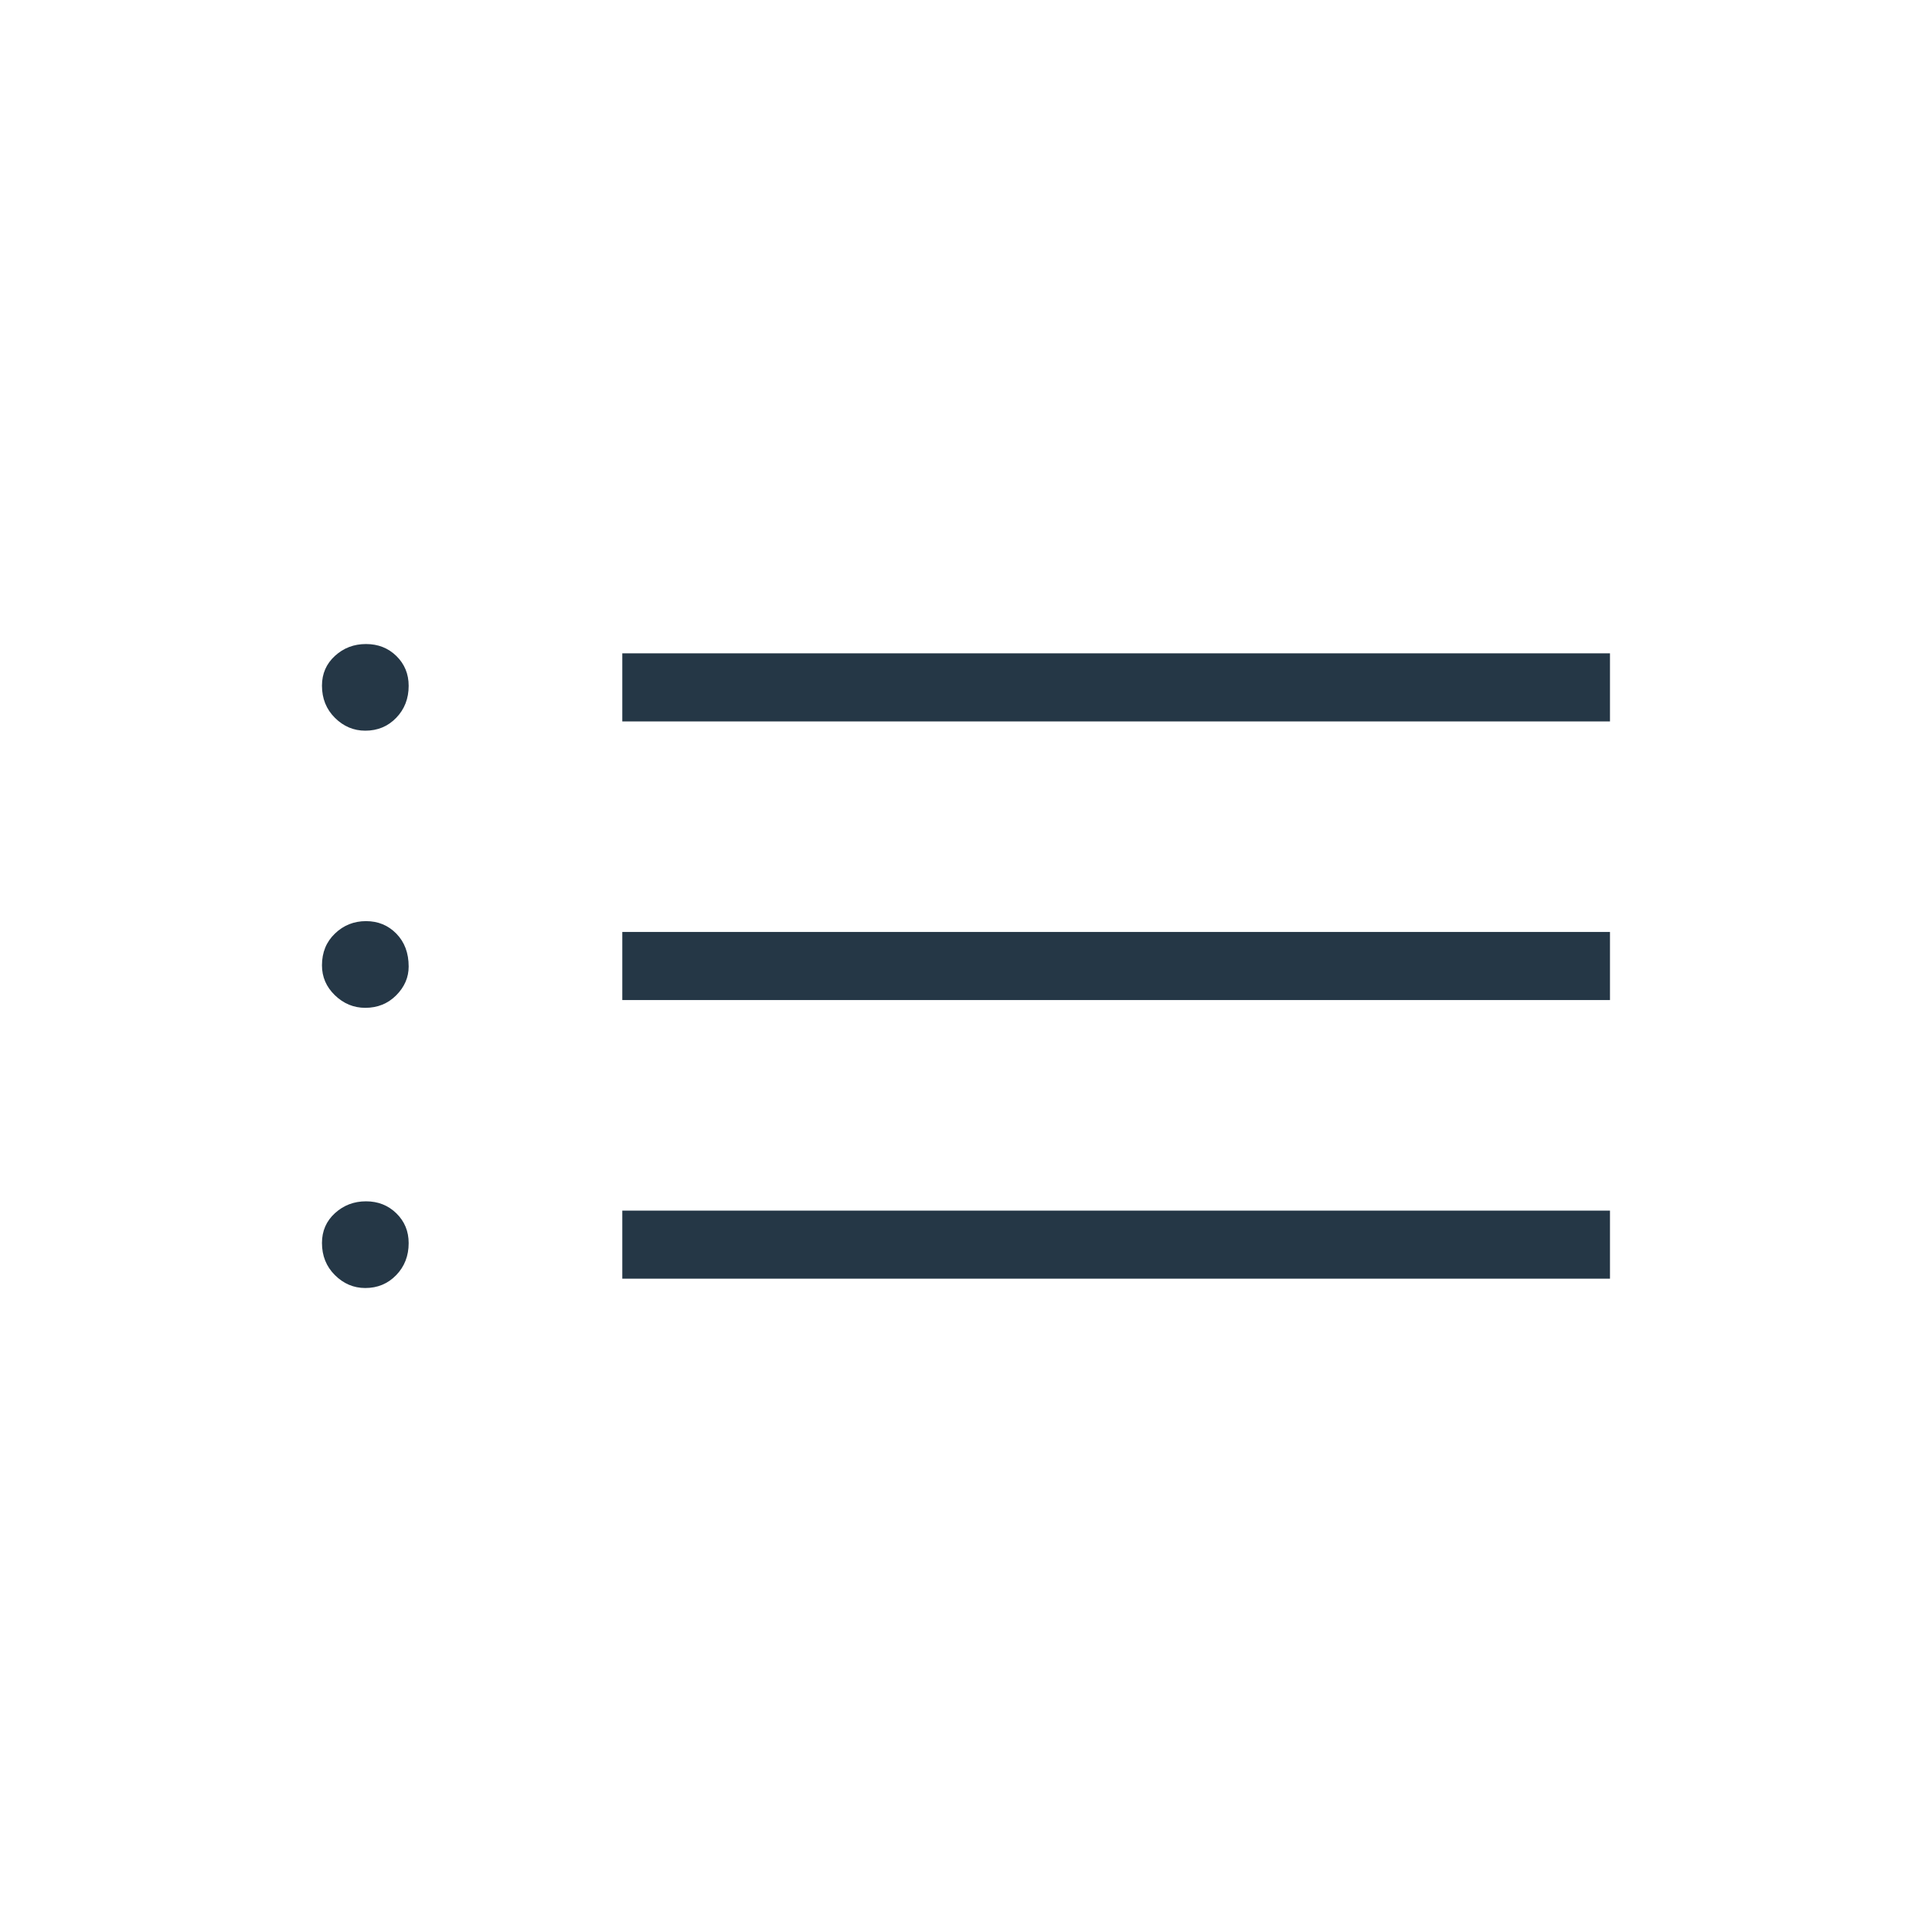 <svg width="40" height="40" viewBox="0 0 40 40" fill="none" xmlns="http://www.w3.org/2000/svg">
<path d="M12.884 14.936V13.526H33.333V14.936H12.884ZM12.884 20.705V19.295H33.333V20.705H12.884ZM12.884 26.474V25.064H33.333V26.474H12.884ZM7.563 15.128C7.323 15.128 7.113 15.04 6.934 14.862C6.755 14.684 6.666 14.462 6.666 14.196C6.666 13.948 6.756 13.742 6.935 13.579C7.114 13.415 7.328 13.334 7.578 13.334C7.827 13.334 8.037 13.416 8.207 13.582C8.376 13.748 8.461 13.954 8.461 14.199C8.461 14.463 8.375 14.684 8.203 14.862C8.031 15.04 7.817 15.128 7.563 15.128ZM7.563 20.866C7.323 20.866 7.113 20.779 6.934 20.606C6.755 20.433 6.666 20.227 6.666 19.986C6.666 19.718 6.756 19.499 6.935 19.328C7.114 19.156 7.328 19.071 7.578 19.071C7.827 19.071 8.037 19.157 8.207 19.331C8.376 19.505 8.461 19.731 8.461 20.011C8.461 20.235 8.375 20.434 8.203 20.607C8.031 20.779 7.817 20.866 7.563 20.866ZM7.563 26.667C7.323 26.667 7.113 26.578 6.934 26.4C6.755 26.222 6.666 26 6.666 25.734C6.666 25.486 6.756 25.28 6.935 25.117C7.114 24.954 7.328 24.872 7.578 24.872C7.827 24.872 8.037 24.955 8.207 25.121C8.376 25.287 8.461 25.492 8.461 25.737C8.461 26.001 8.375 26.222 8.203 26.4C8.031 26.578 7.817 26.667 7.563 26.667Z" fill="#253746"/>
</svg>
